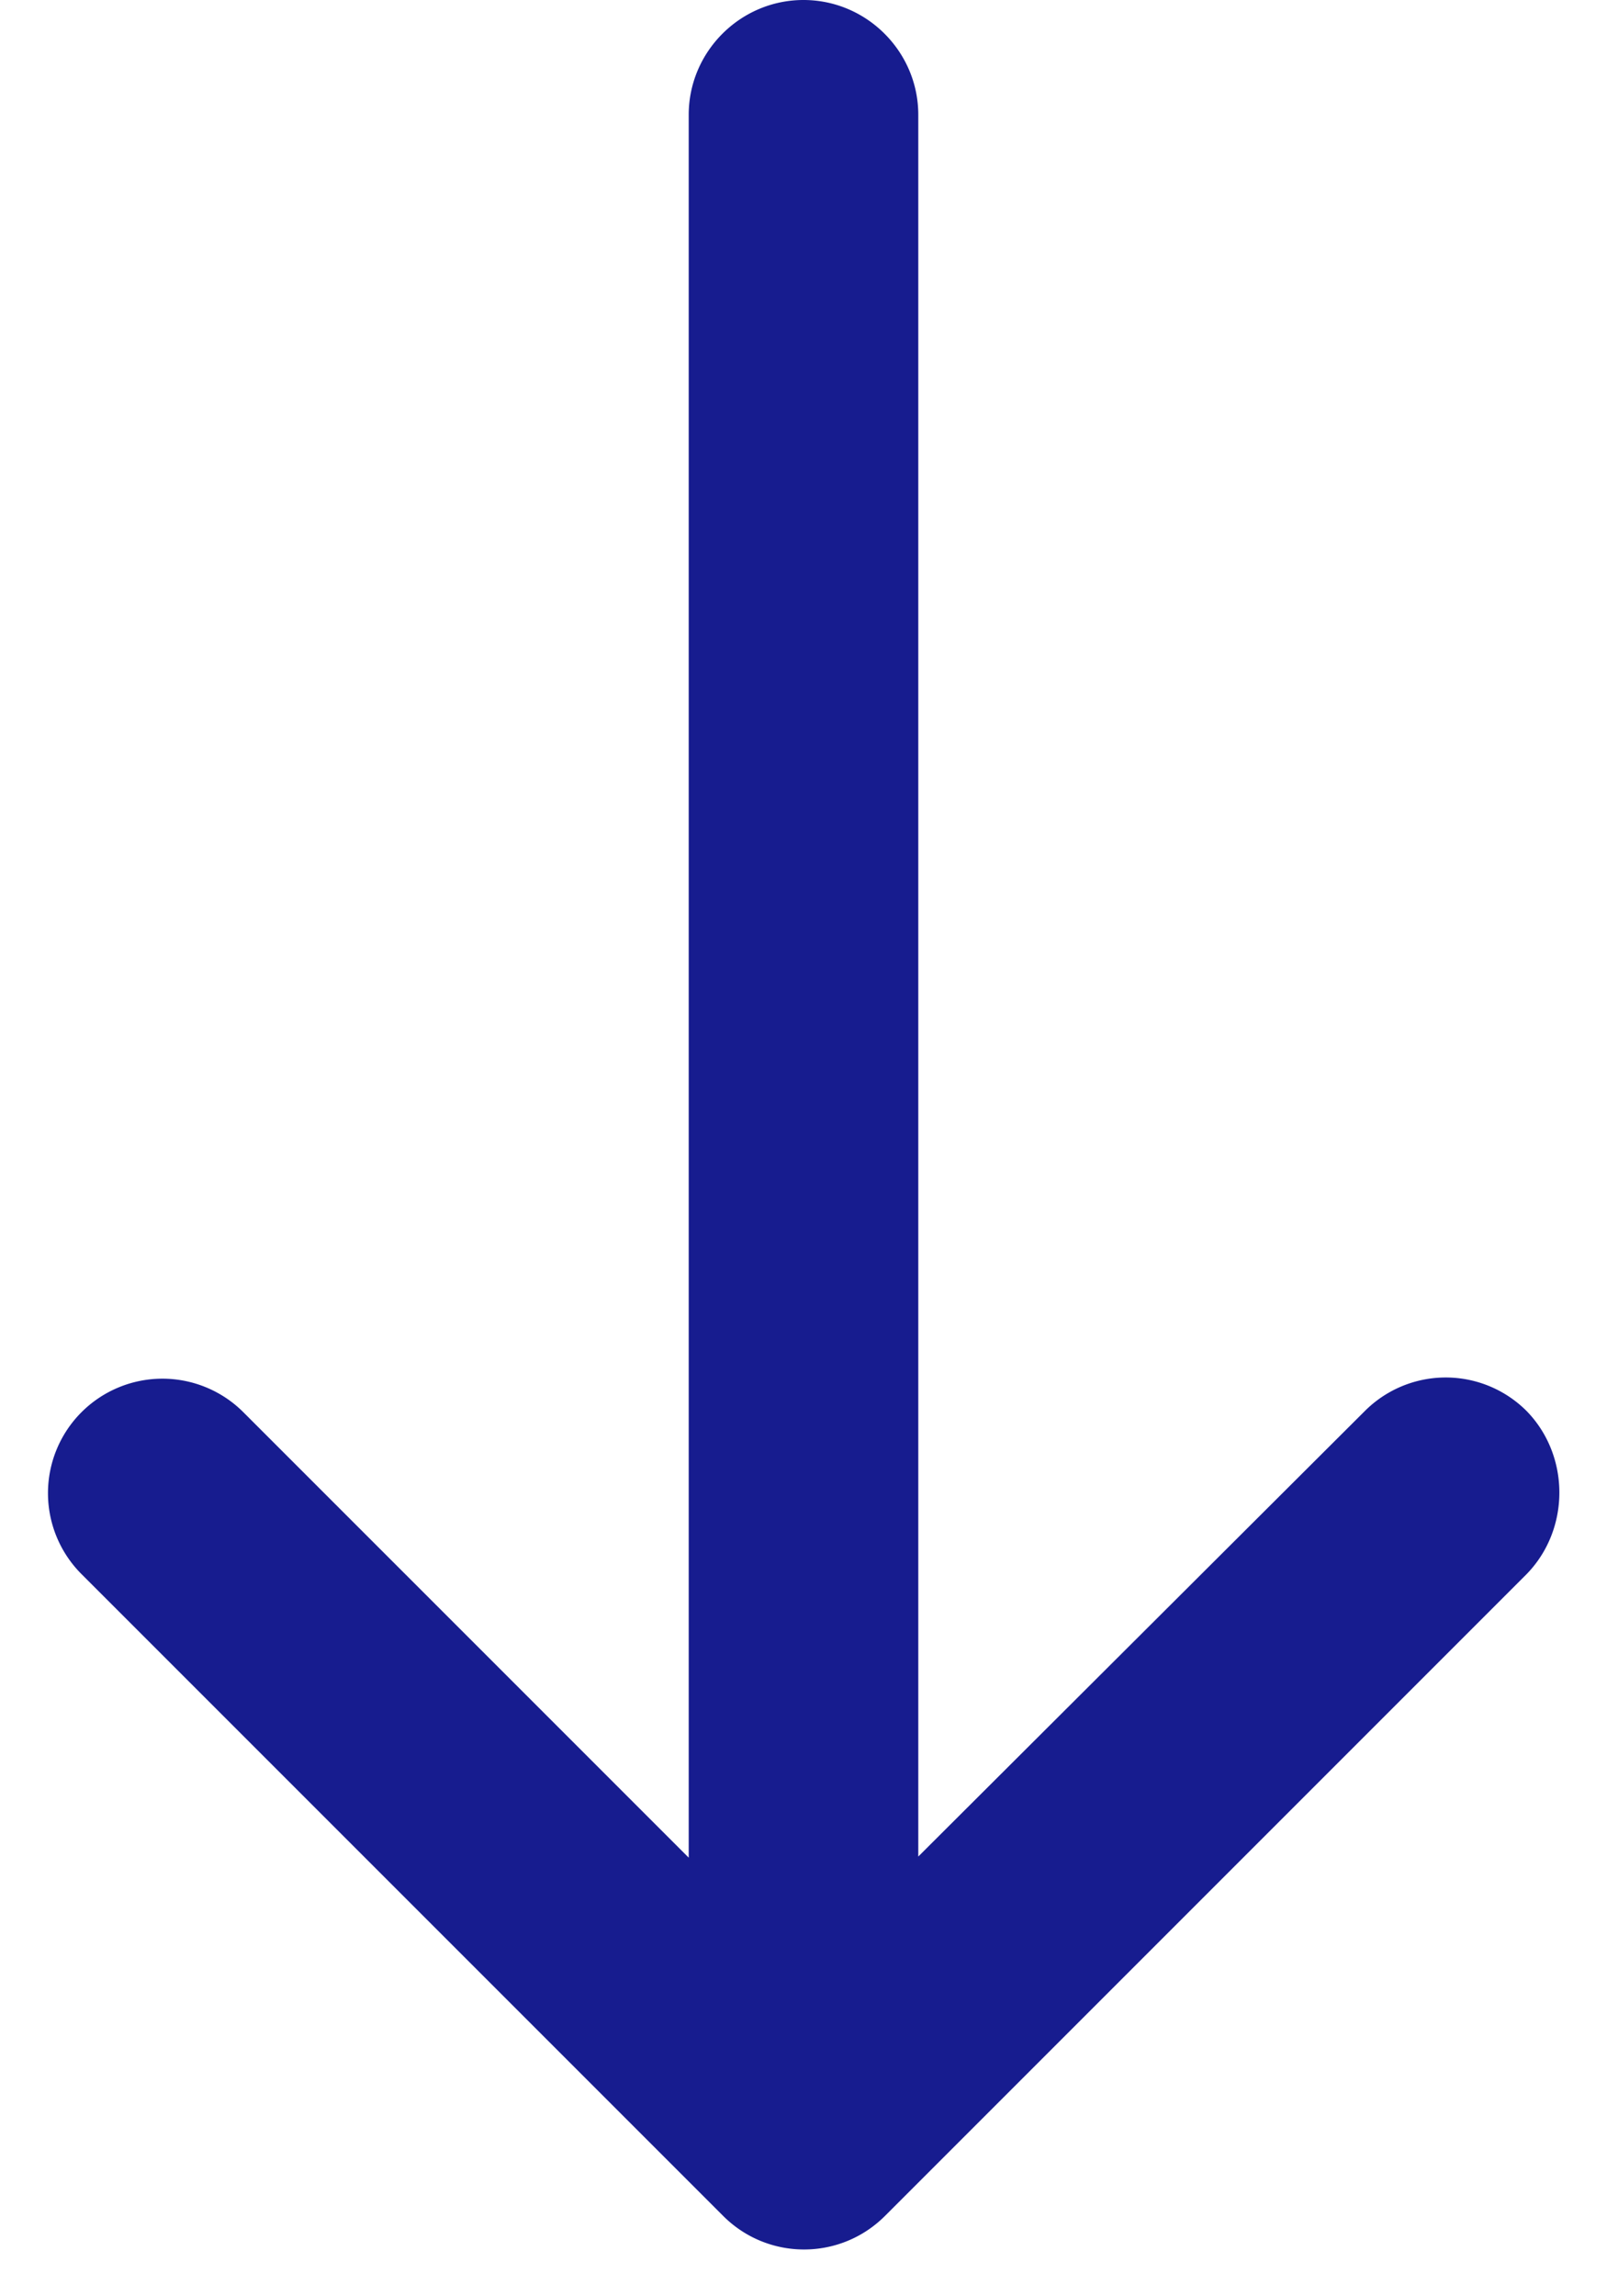 <svg width="14" height="20" fill="none" xmlns="http://www.w3.org/2000/svg"><path d="M13.3 12.29a.996.996 0 0 0-1.41 0L8 16.17V1c0-.55-.45-1-1-1S6 .45 6 1v15.18L2.12 12.3a.996.996 0 1 0-1.41 1.41L6.3 19.3c.39.39 1.02.39 1.41 0l5.59-5.59c.38-.39.38-1.03 0-1.42Z" fill="#171C8F"/></svg>